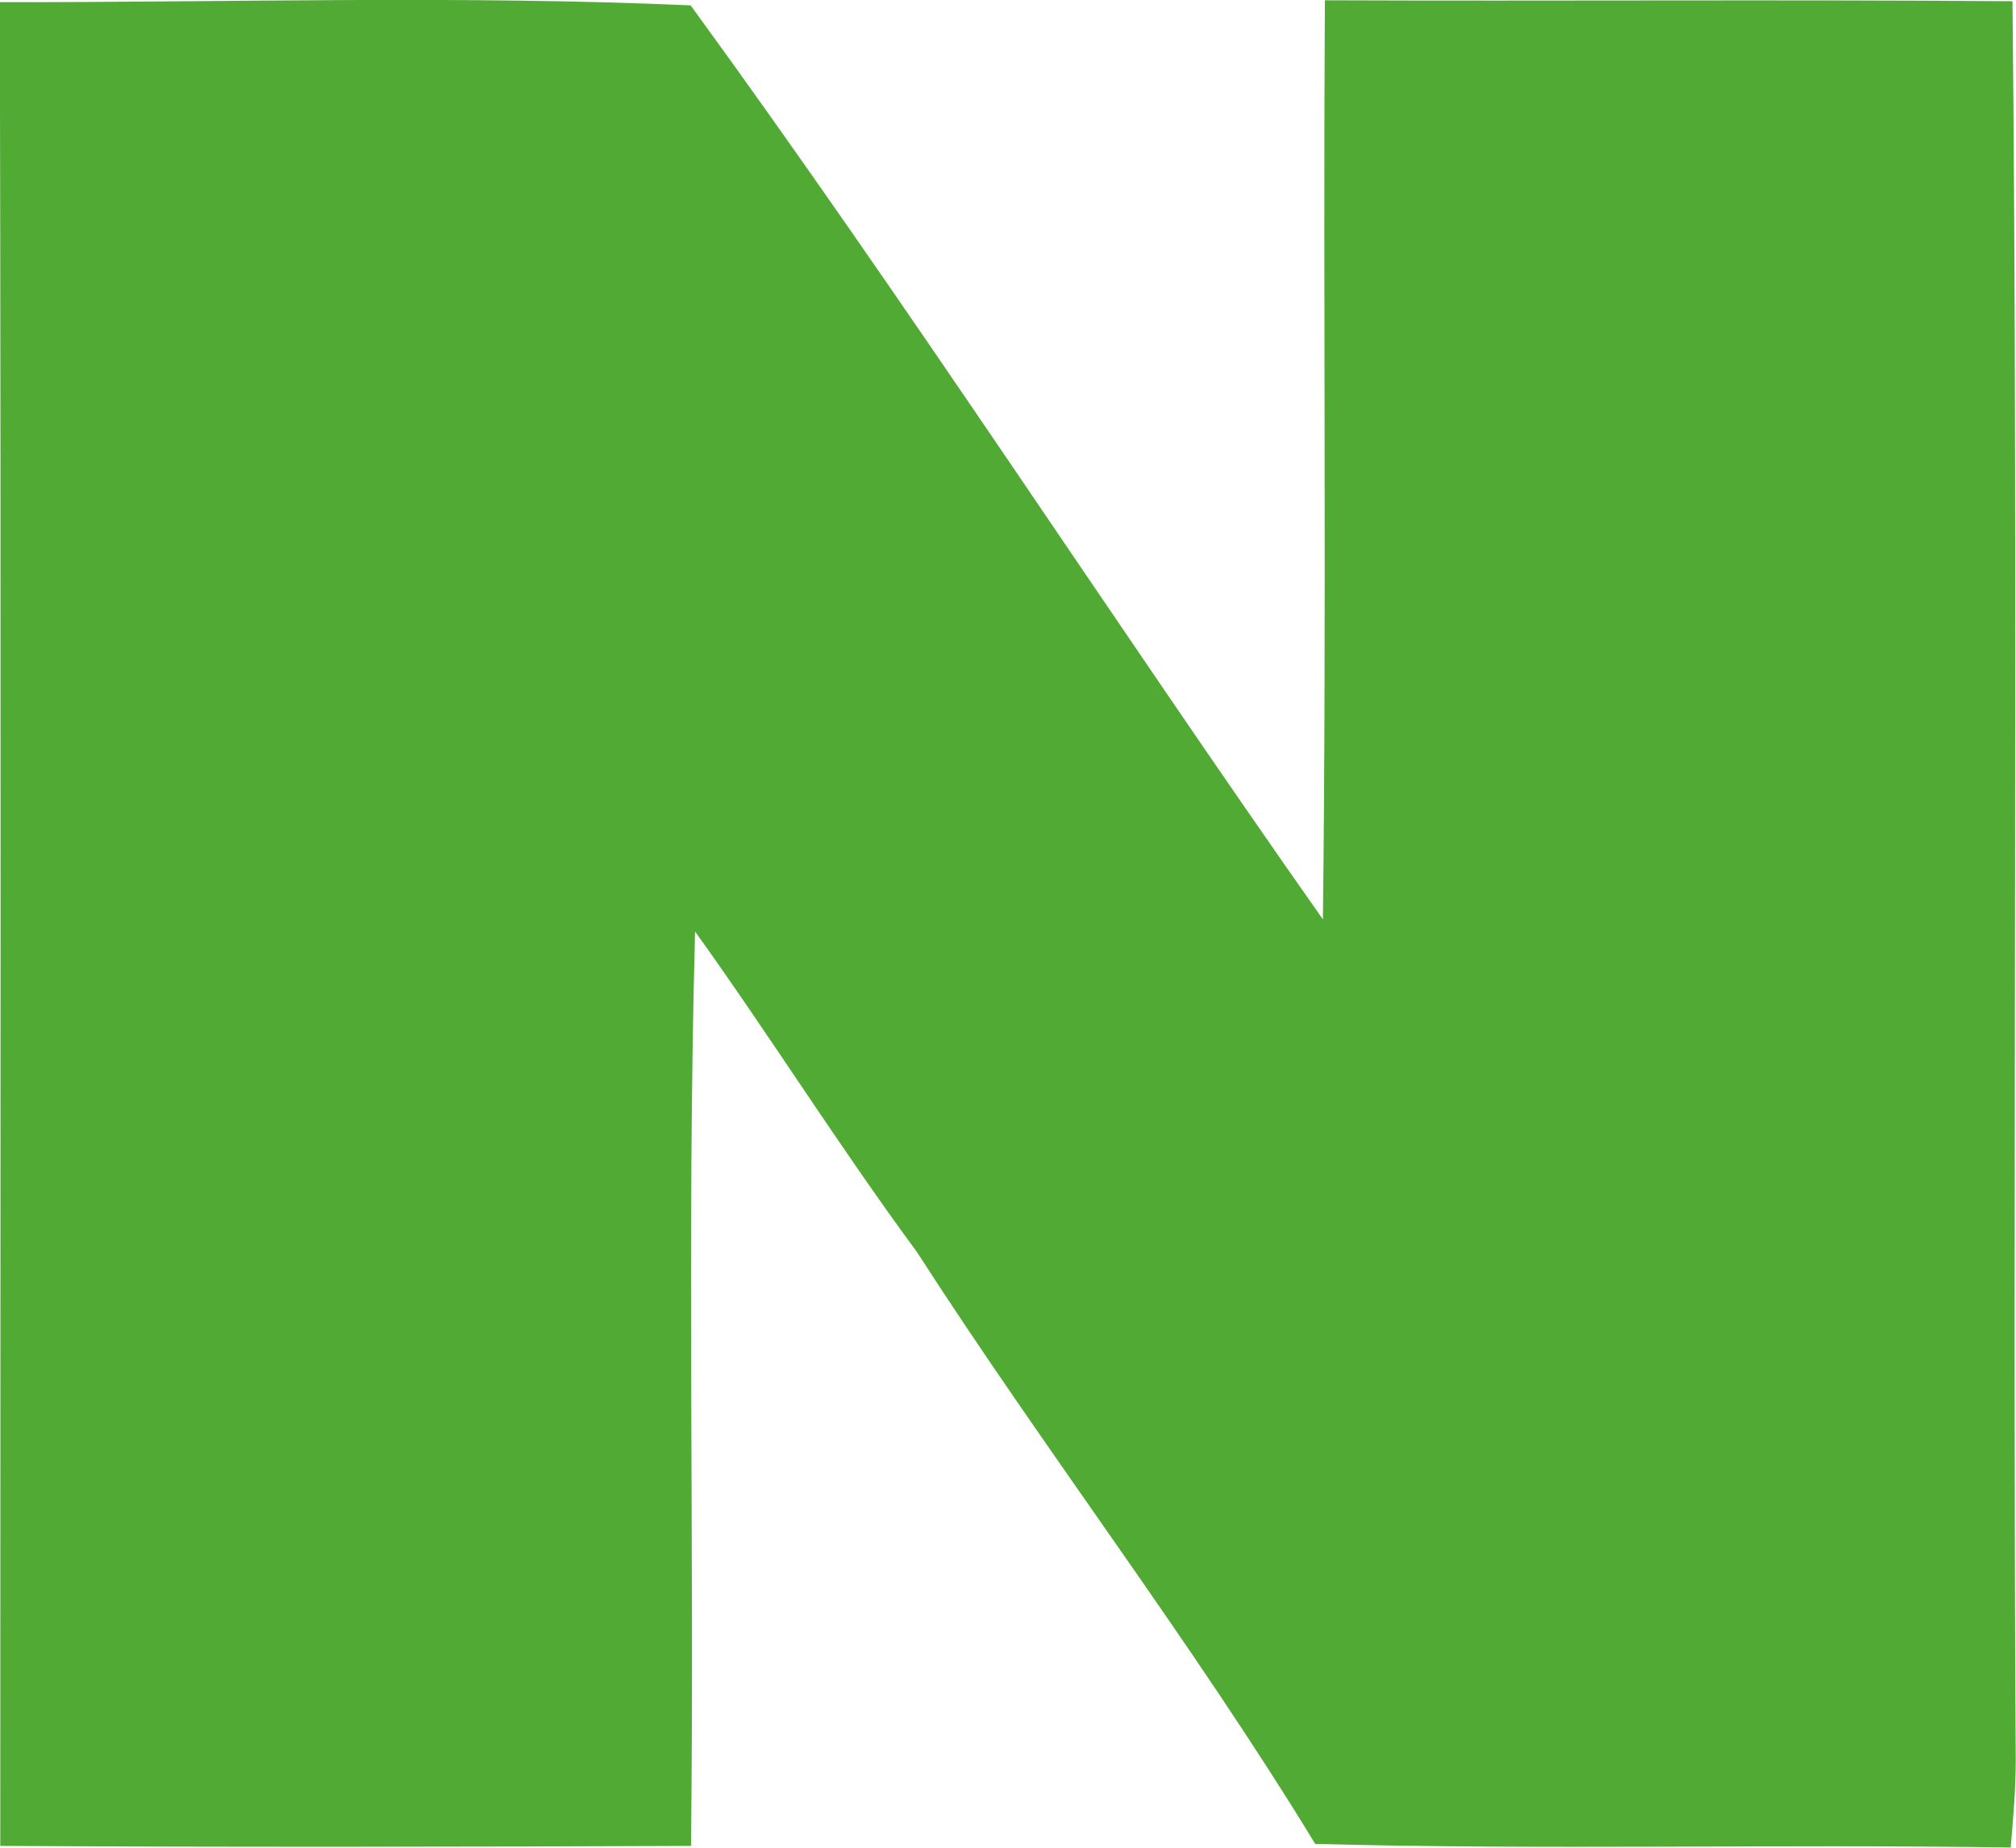 <svg xmlns="http://www.w3.org/2000/svg" width="21.332" height="19.555" viewBox="0 0 21.332 19.555">
  <g id="그룹_63" data-name="그룹 63" transform="translate(-1143.702 -278.383)">
    <g id="그룹_62" data-name="그룹 62" transform="translate(1137.702 278.383)">
      <path id="패스_18" data-name="패스 18" d="M1137.7,278.406c.015,6.5.005,13.009.005,19.512,2.436.014,4.875.01,7.309,0,.037-3.225-.045-6.452.043-9.677.8,1.116,1.529,2.282,2.344,3.387,1.364,2.118,2.907,4.119,4.218,6.269,2.453.065,4.905,0,7.359.038.026-.305.053-.61.053-.916-.036-6.208.029-12.416-.034-18.623-2.427-.019-4.851,0-7.276-.01-.019,3.243.019,6.487-.021,9.727-2.254-3.206-4.383-6.507-6.69-9.673C1142.583,278.332,1140.138,278.409,1137.7,278.406Z" transform="translate(-1131.702 -278.383)" fill="#50aa34"/>
    </g>
  </g>
</svg>
